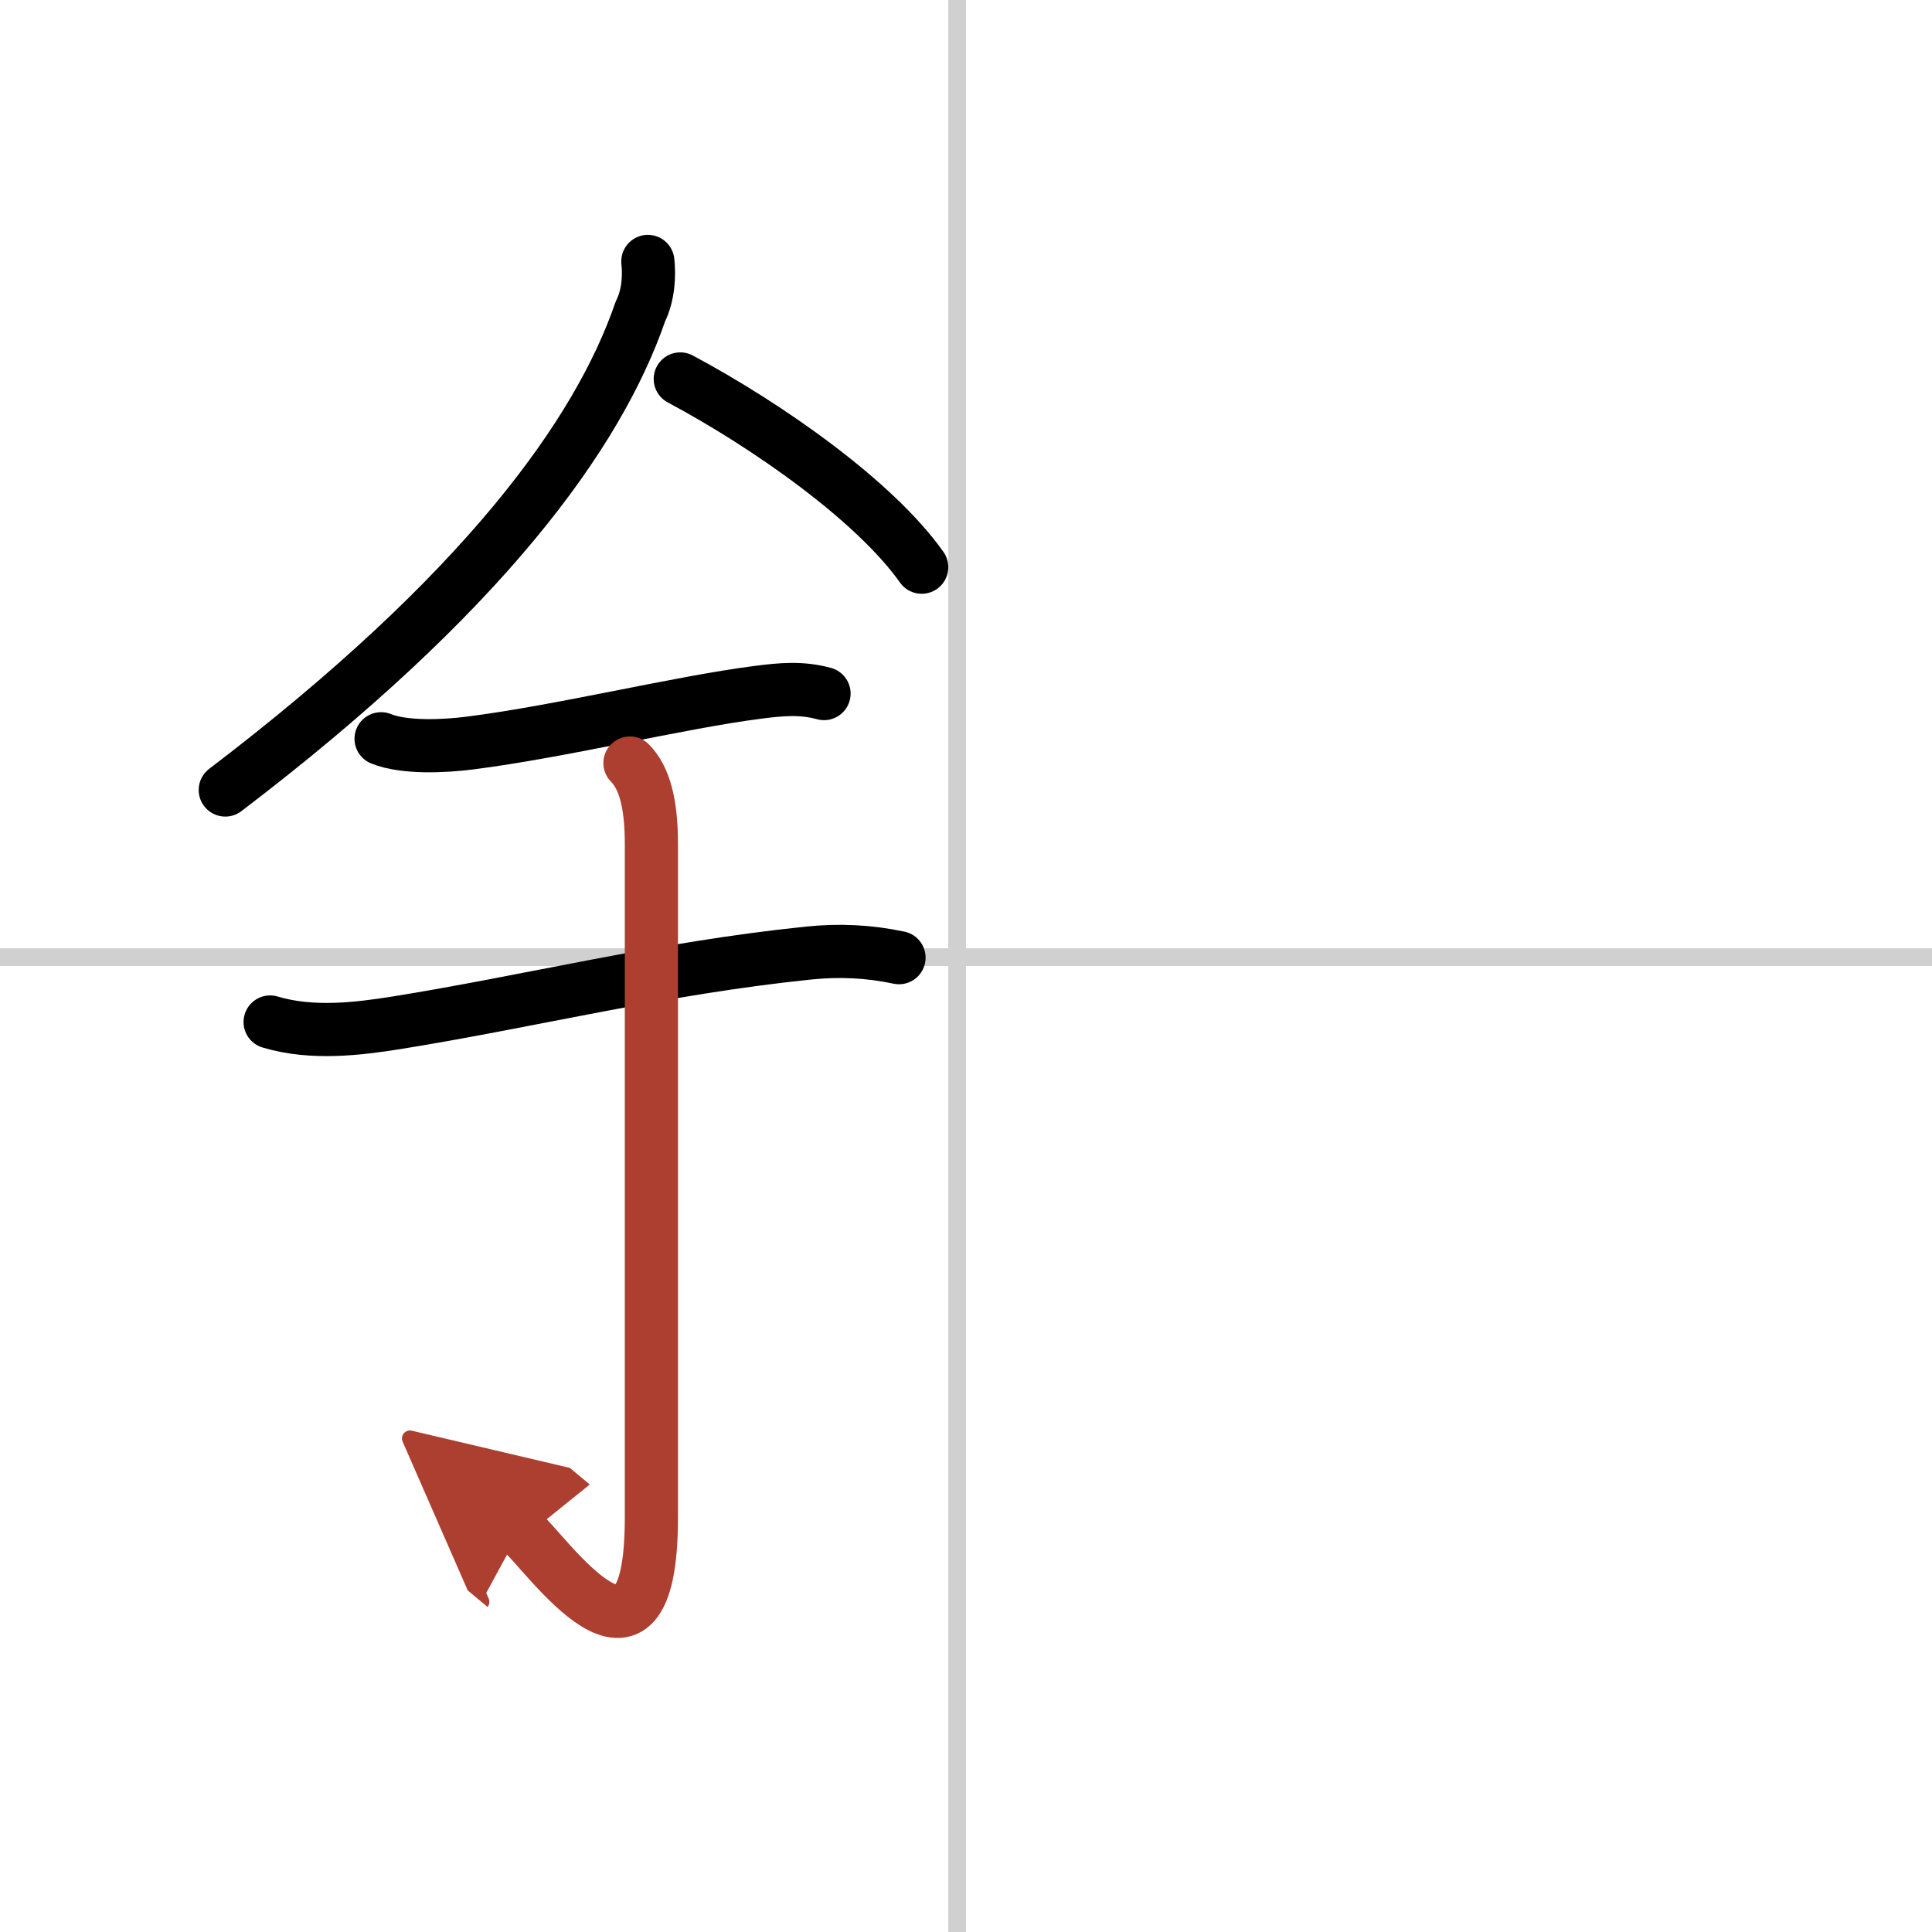 <svg width="400" height="400" viewBox="0 0 109 109" xmlns="http://www.w3.org/2000/svg"><defs><marker id="a" markerWidth="4" orient="auto" refX="1" refY="5" viewBox="0 0 10 10"><polyline points="0 0 10 5 0 10 1 5" fill="#ad3f31" stroke="#ad3f31"/></marker></defs><g fill="none" stroke="#000" stroke-linecap="round" stroke-linejoin="round" stroke-width="3"><rect width="100%" height="100%" fill="#fff" stroke="#fff"/><line x1="54" x2="54" y2="109" stroke="#d0d0d0" stroke-width="1"/><line x2="109" y1="54" y2="54" stroke="#d0d0d0" stroke-width="1"/><path d="m36.55 14.75c0.08 0.7 0.06 1.86-0.42 2.82-2.38 6.93-8.88 15.93-23.42 27"/><path d="m38.38 21.38c4.98 2.66 11 6.91 13.62 10.62"/><path d="m21.5 41.68c1.33 0.54 3.63 0.42 5.02 0.24 5.19-0.66 11.73-2.28 16.23-2.86 1.32-0.17 2.46-0.28 3.74 0.07"/><path d="m15.24 57.66c2.39 0.72 5.04 0.37 7.03 0.06 7.58-1.21 14.99-3.09 23.35-3.95 1.75-0.18 3.39-0.1 5.1 0.26"/><path d="m35.54 43.05c0.83 0.83 1.21 2.32 1.21 4.55v38.02c0 10.8-5.96 1.92-7.4 0.72" marker-end="url(#a)" stroke="#ad3f31"/></g></svg>
